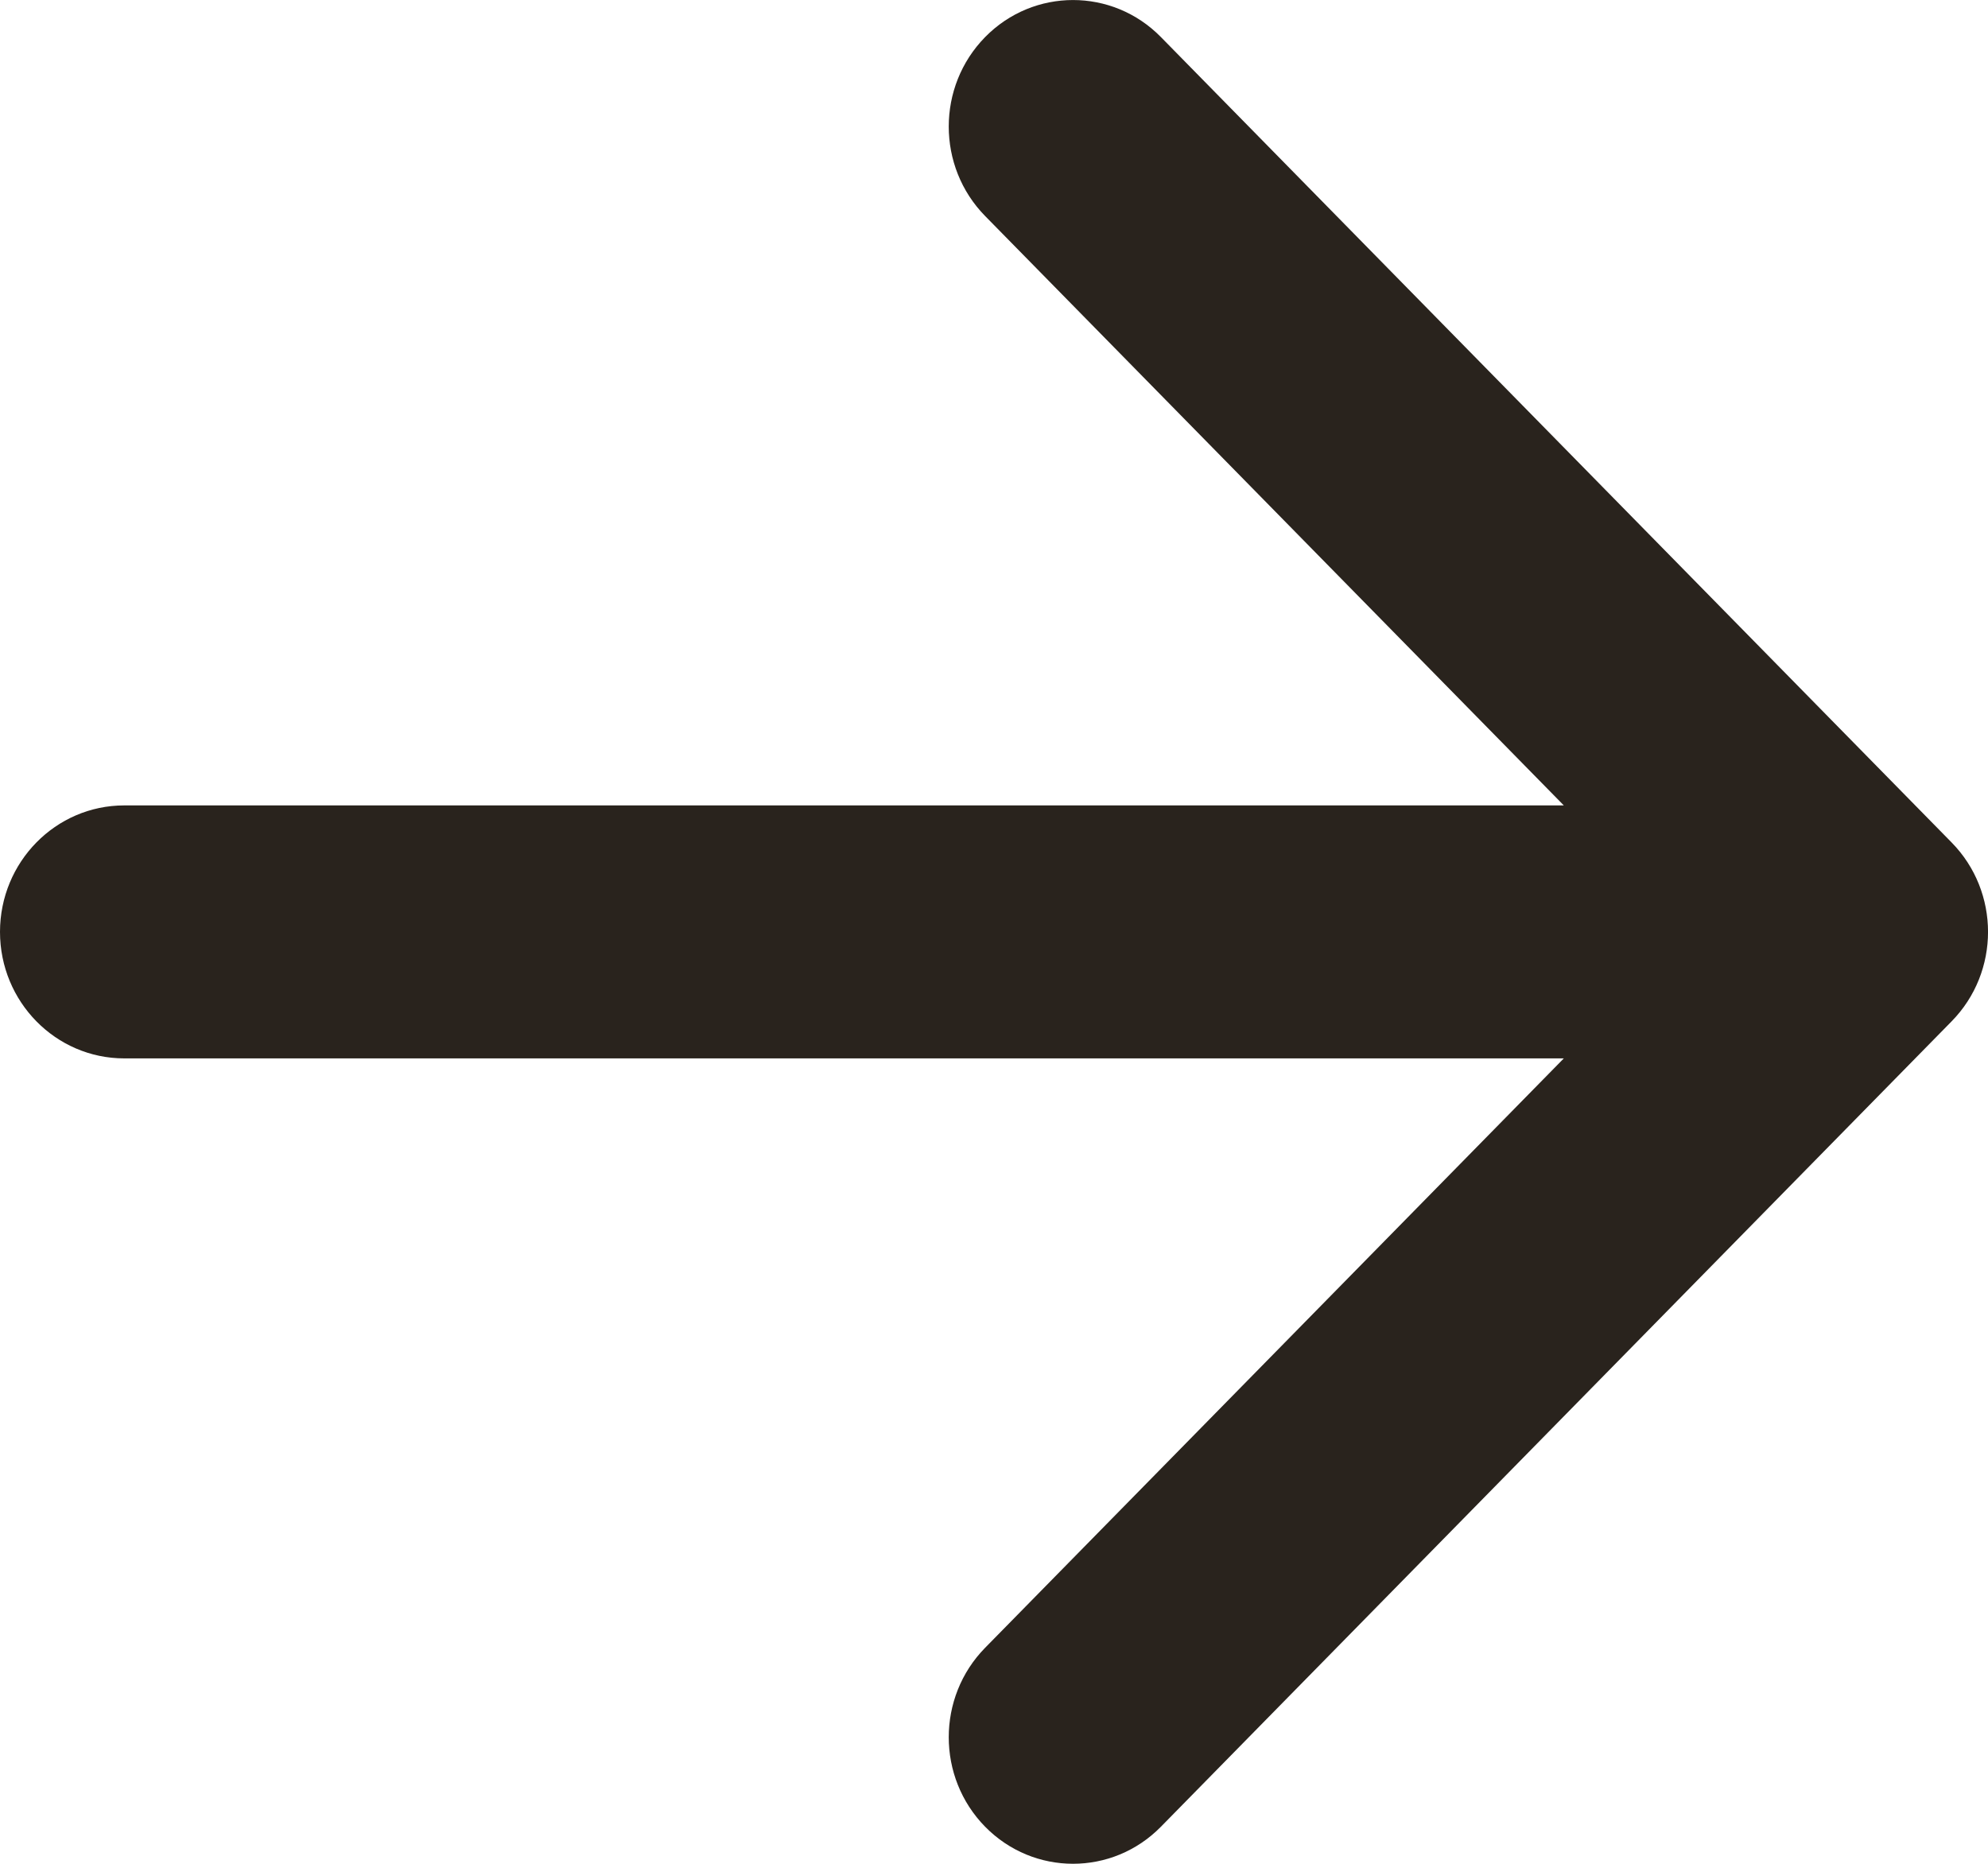 <svg width="16" height="15" viewBox="0 0 16 15" fill="none" xmlns="http://www.w3.org/2000/svg">
<path fill-rule="evenodd" clip-rule="evenodd" d="M9.343 0.298L15.707 6.78C16.098 7.178 16.098 7.822 15.707 8.22L9.343 14.702C8.953 15.099 8.319 15.099 7.929 14.702C7.538 14.304 7.538 13.659 7.929 13.261L12.586 8.518L1 8.518C0.448 8.518 -7.04846e-07 8.062 -6.55671e-07 7.5C-6.06497e-07 6.938 0.448 6.482 1 6.482L12.586 6.482L7.929 1.739C7.538 1.341 7.538 0.696 7.929 0.298C8.319 -0.099 8.953 -0.099 9.343 0.298Z" fill="#29231D"/>
</svg>
